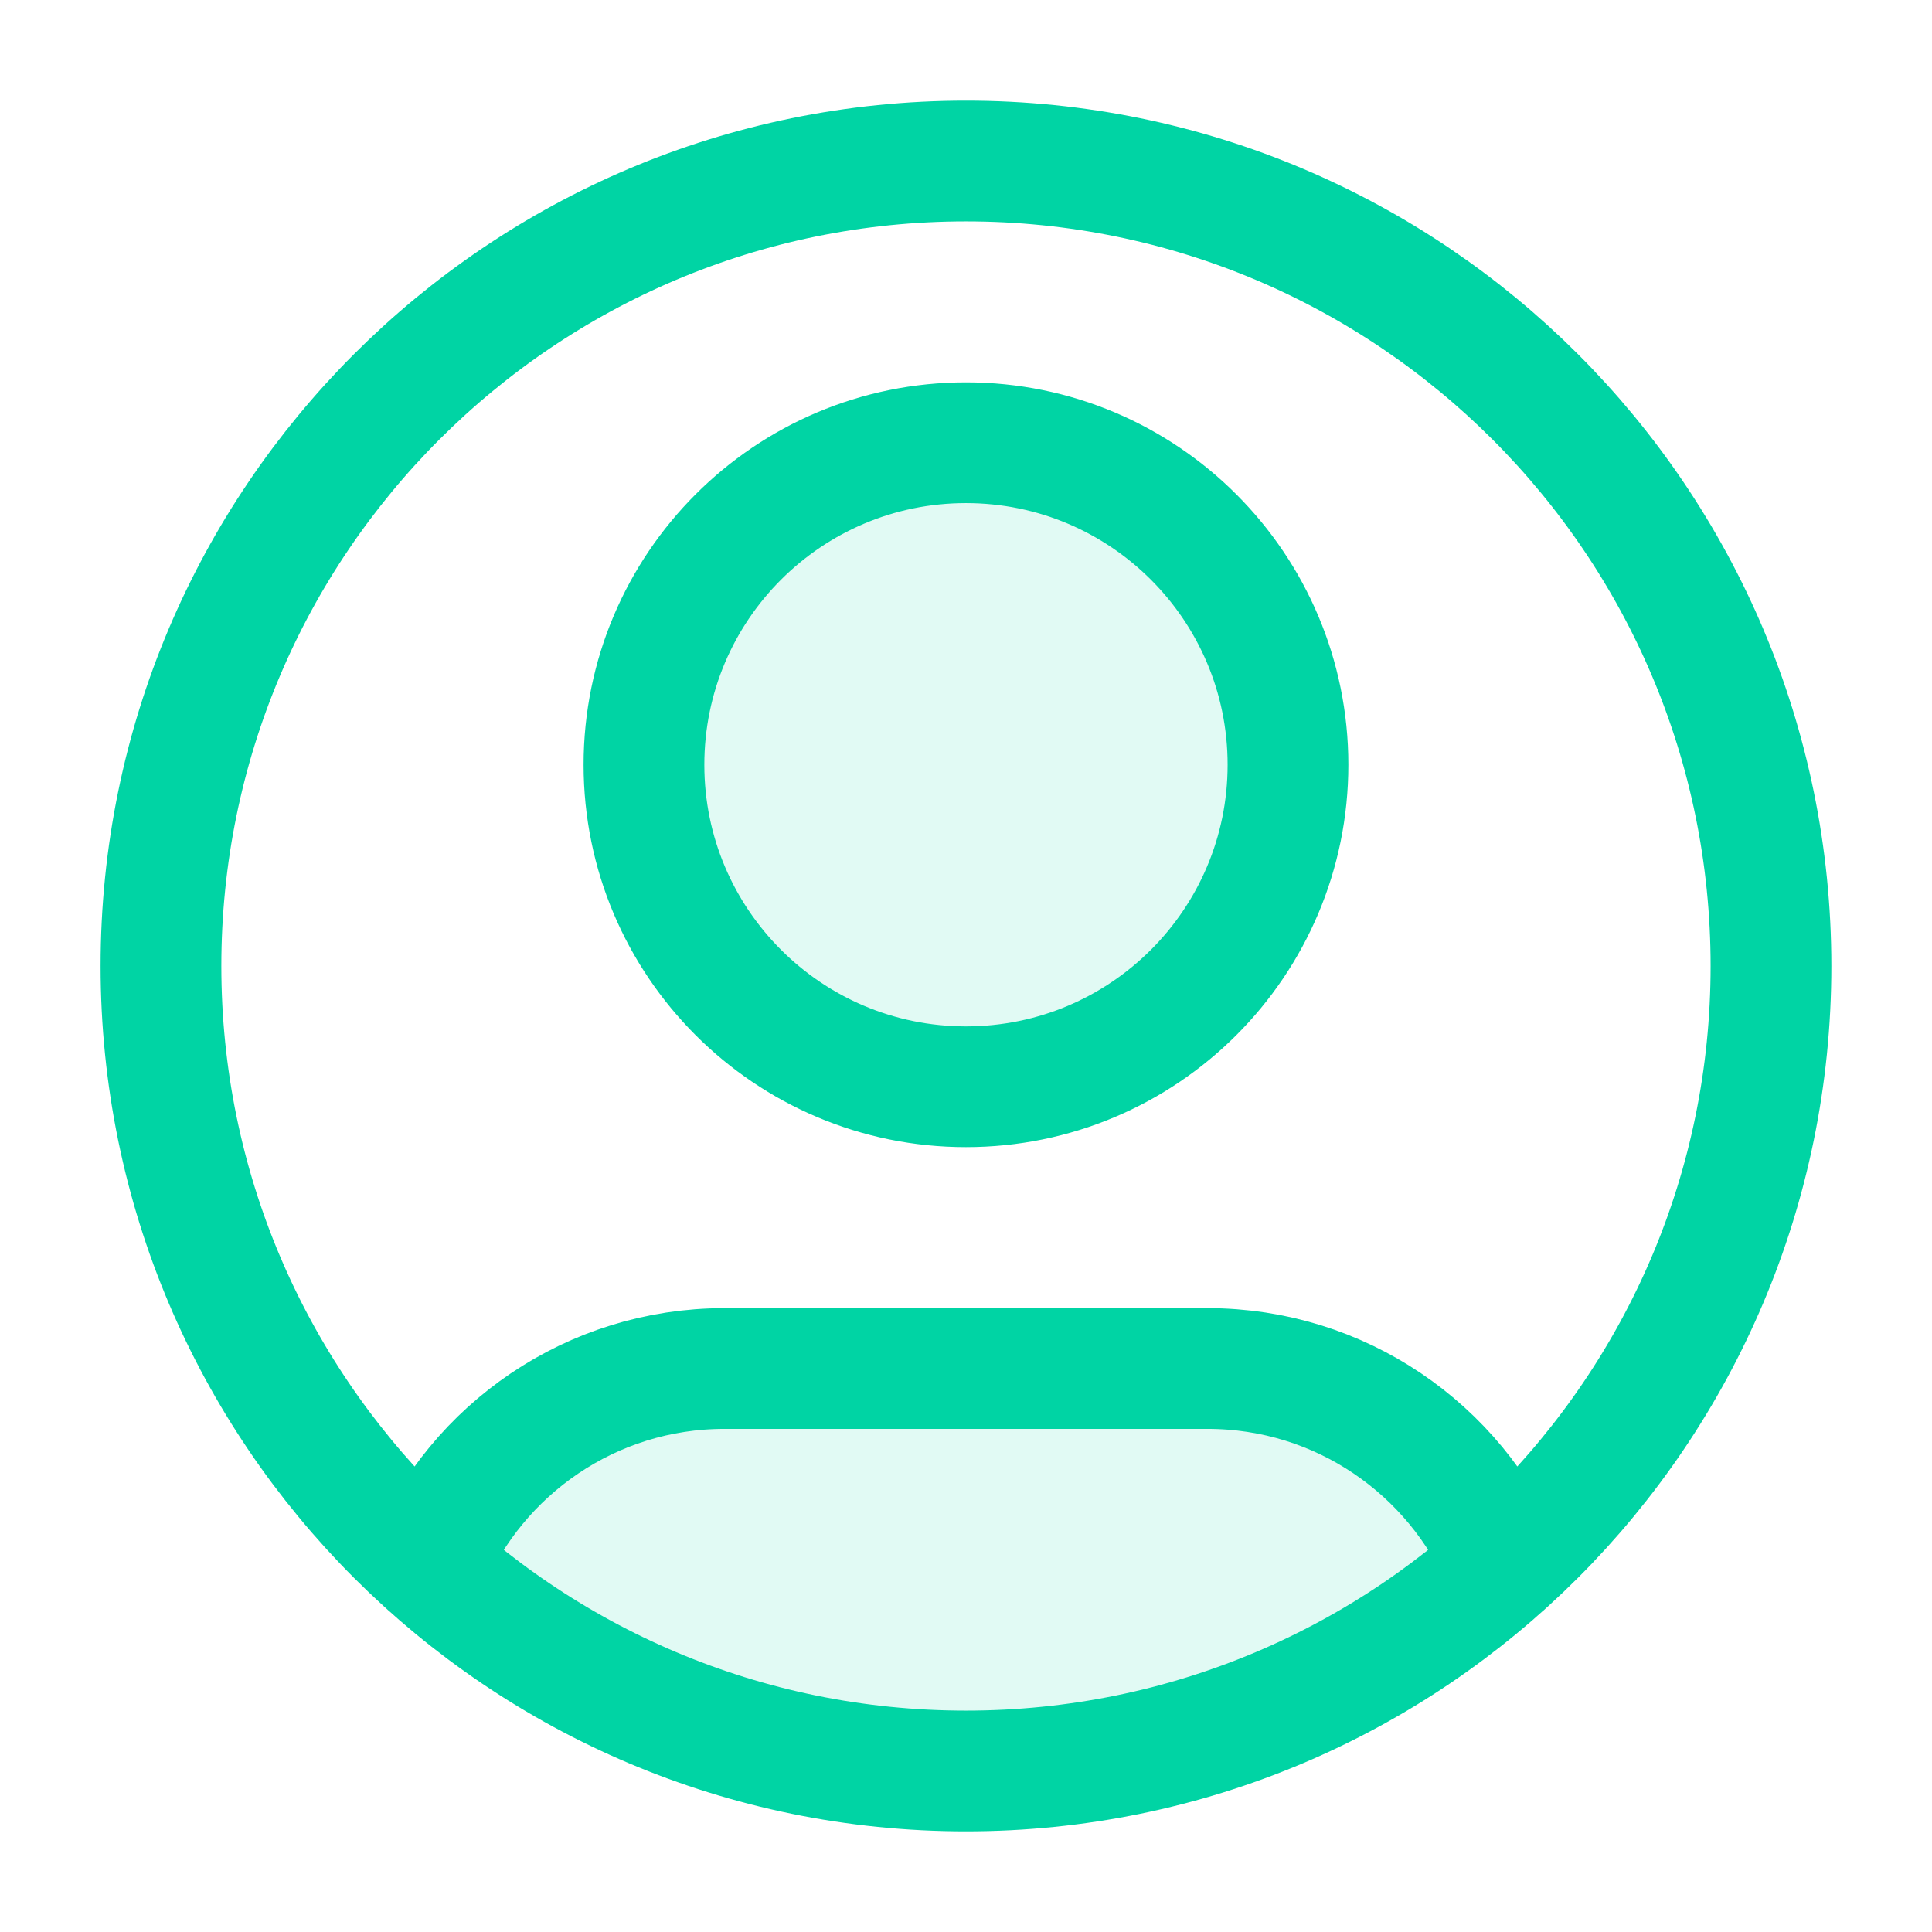 <?xml version="1.0" encoding="UTF-8"?> <svg xmlns="http://www.w3.org/2000/svg" width="32" height="32" viewBox="0 0 32 32" fill="none"><g opacity="0.12"><path d="M24.911 25.918C22.549 28.041 19.425 29.333 15.999 29.333C12.574 29.333 9.45 28.041 7.088 25.918C7.899 24.007 9.793 22.667 11.999 22.667H20C22.206 22.667 24.1 24.007 24.911 25.918Z" fill="#00D4A4"></path><path d="M15.999 18C18.945 18 21.333 15.612 21.333 12.667C21.333 9.721 18.945 7.333 15.999 7.333C13.054 7.333 10.666 9.721 10.666 12.667C10.666 15.612 13.054 18 15.999 18Z" fill="#00D4A4"></path></g><path d="M7.088 25.918C7.899 24.007 9.793 22.667 11.999 22.667H19.999C22.206 22.667 24.1 24.007 24.911 25.918M21.333 12.667C21.333 15.612 18.945 18 15.999 18C13.054 18 10.666 15.612 10.666 12.667C10.666 9.721 13.054 7.333 15.999 7.333C18.945 7.333 21.333 9.721 21.333 12.667ZM29.333 16C29.333 23.364 23.363 29.333 15.999 29.333C8.636 29.333 2.666 23.364 2.666 16C2.666 8.636 8.636 2.667 15.999 2.667C23.363 2.667 29.333 8.636 29.333 16Z" stroke="#00D4A4" stroke-width="2" stroke-linecap="round" stroke-linejoin="round"></path></svg> 